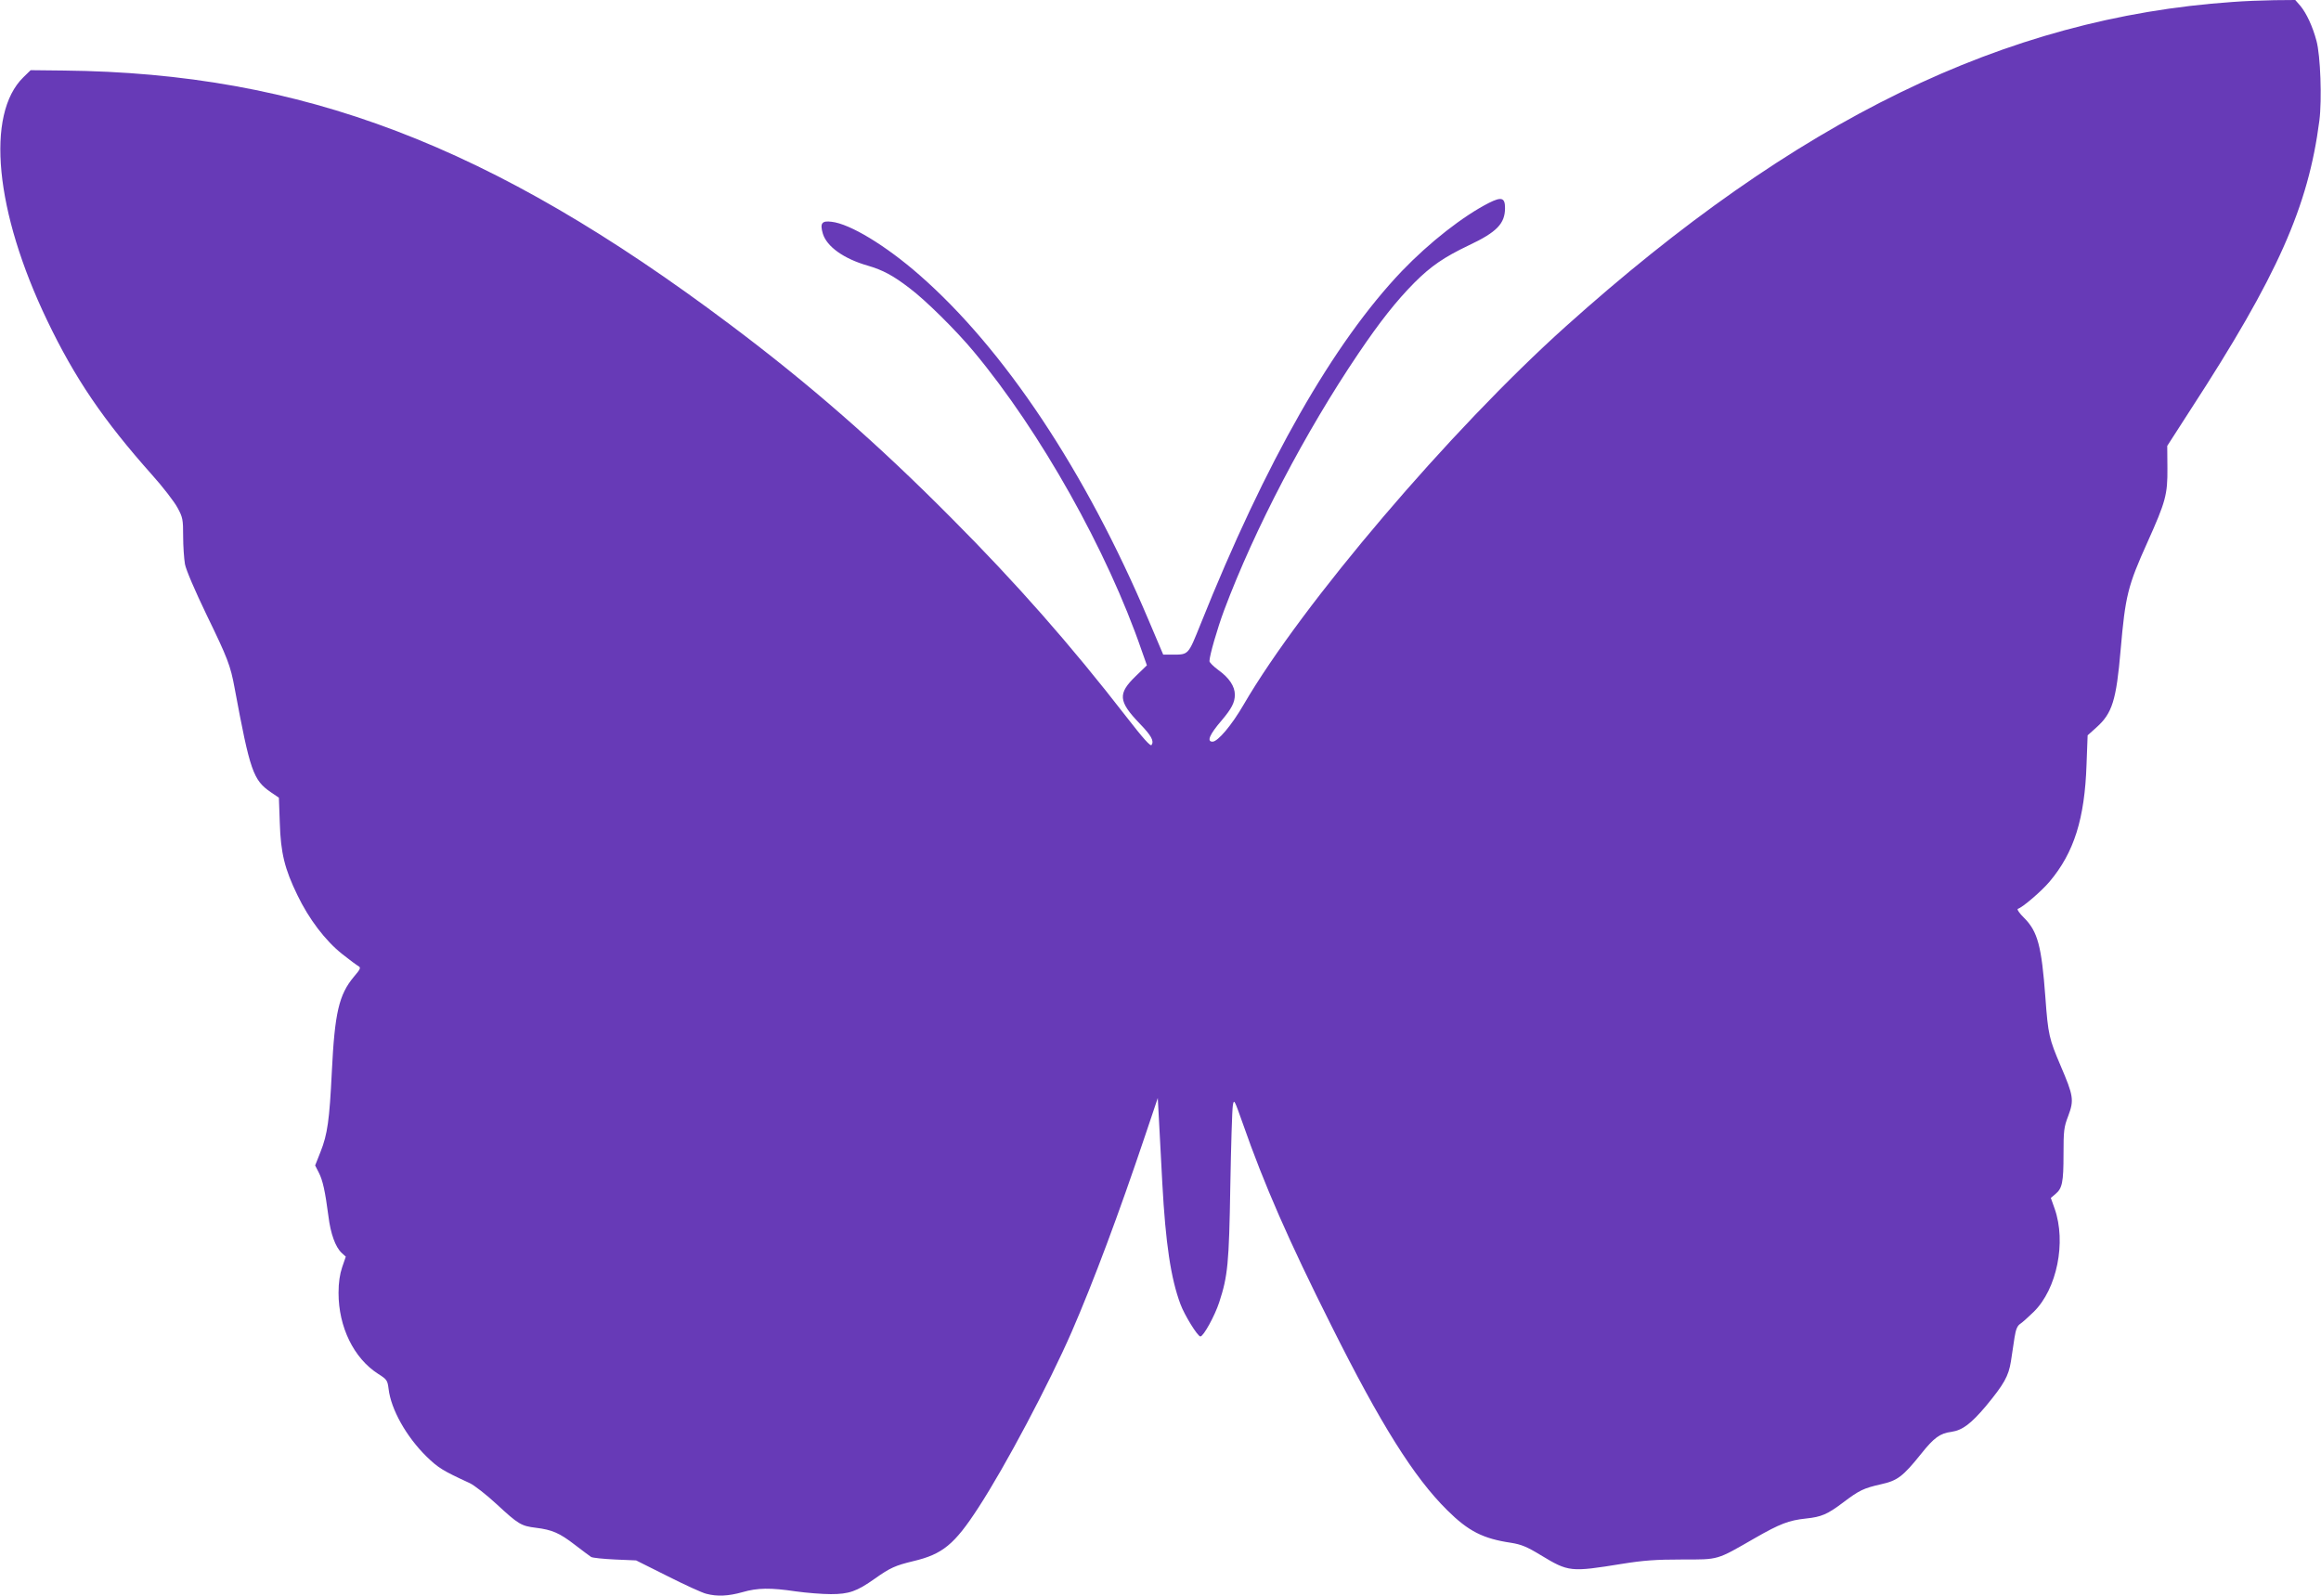 <?xml version="1.0" standalone="no"?>
<!DOCTYPE svg PUBLIC "-//W3C//DTD SVG 20010904//EN"
 "http://www.w3.org/TR/2001/REC-SVG-20010904/DTD/svg10.dtd">
<svg version="1.0" xmlns="http://www.w3.org/2000/svg"
 width="1280pt" height="880pt" viewBox="0 0 1280 880"
 preserveAspectRatio="xMidYMid meet">
<g transform="translate(0,880) scale(0.1,-0.1)"
fill="#673ab7" stroke="none">
<path d="M12310 8789 c-1253 -87 -2404 -648 -3676 -1790 -636 -571 -1453
-1531 -1775 -2084 -66 -114 -143 -205 -172 -205 -33 0 -17 39 50 117 56 66 73
100 73 142 0 46 -31 93 -91 136 -27 20 -49 42 -49 49 0 30 43 179 81 281 168
448 448 983 740 1415 119 176 209 290 309 391 92 92 164 141 300 206 155 73
200 120 200 206 0 57 -19 63 -89 28 -143 -73 -327 -217 -479 -375 -378 -396
-753 -1053 -1111 -1948 -69 -171 -65 -168 -156 -168 l-50 0 -84 198 c-345 814
-793 1487 -1261 1896 -185 162 -383 282 -484 293 -54 7 -65 -8 -48 -66 22 -71
115 -138 248 -176 82 -24 139 -54 230 -124 87 -65 259 -235 355 -351 368 -442
736 -1098 925 -1647 l29 -82 -62 -60 c-99 -96 -96 -138 22 -261 65 -67 80 -96
66 -118 -6 -10 -46 35 -140 156 -306 395 -607 737 -966 1097 -410 413 -784
739 -1220 1066 -1318 990 -2358 1386 -3673 1400 l-183 2 -40 -39 c-209 -204
-157 -741 131 -1341 153 -319 309 -549 578 -851 61 -68 124 -150 141 -182 29
-53 31 -65 31 -158 0 -54 5 -123 10 -153 6 -32 55 -146 119 -279 116 -239 132
-279 155 -405 85 -457 102 -507 200 -574 l44 -30 5 -138 c5 -167 27 -255 97
-399 64 -133 154 -251 247 -325 40 -32 81 -62 90 -67 14 -8 11 -16 -25 -58
-83 -99 -106 -199 -122 -524 -13 -267 -24 -345 -62 -441 l-30 -76 20 -39 c22
-43 35 -102 53 -239 12 -99 39 -172 73 -204 l23 -21 -20 -58 c-13 -39 -20 -84
-20 -142 0 -188 84 -360 218 -446 49 -31 52 -36 58 -83 13 -113 98 -264 209
-373 65 -63 89 -78 239 -147 25 -12 92 -64 148 -116 120 -111 135 -120 216
-130 90 -11 131 -29 214 -93 42 -32 83 -63 91 -68 8 -5 68 -11 132 -14 l116
-5 174 -87 c95 -48 191 -92 213 -97 60 -16 122 -13 200 9 83 24 154 25 295 4
58 -8 144 -15 192 -15 100 0 143 15 242 85 86 61 114 73 213 97 161 38 227 92
358 294 150 230 389 682 515 970 122 281 260 651 406 1085 l69 205 7 -130 c4
-71 12 -224 18 -340 18 -332 47 -525 100 -667 22 -60 95 -178 110 -178 17 0
80 115 104 189 47 144 54 212 61 641 4 223 10 422 14 444 6 37 8 33 55 -100
117 -335 253 -646 488 -1114 272 -544 455 -836 639 -1018 117 -116 197 -157
353 -180 55 -9 86 -21 163 -68 154 -93 163 -94 448 -48 118 19 187 24 330 24
207 0 189 -5 403 118 138 79 187 98 282 108 85 9 118 23 204 88 90 68 113 79
210 101 90 20 120 42 221 168 71 89 104 113 167 121 61 9 108 45 190 142 100
121 125 165 138 247 6 40 15 99 20 132 7 44 15 64 32 75 12 8 45 38 74 66 128
126 180 384 115 569 l-21 59 25 21 c38 31 45 65 45 219 0 130 2 150 26 212 33
88 29 111 -42 277 -63 148 -69 170 -84 377 -21 283 -42 363 -118 439 -25 24
-40 47 -34 49 28 9 131 98 175 150 135 160 194 347 204 647 l6 160 49 44 c87
78 109 149 133 427 26 299 39 352 148 594 101 225 111 263 110 408 l-1 123
130 202 c478 735 648 1118 709 1592 15 116 6 360 -16 440 -21 79 -55 152 -89
193 l-28 32 -116 -1 c-65 -1 -169 -5 -232 -10z"/>
</g>
</svg>
